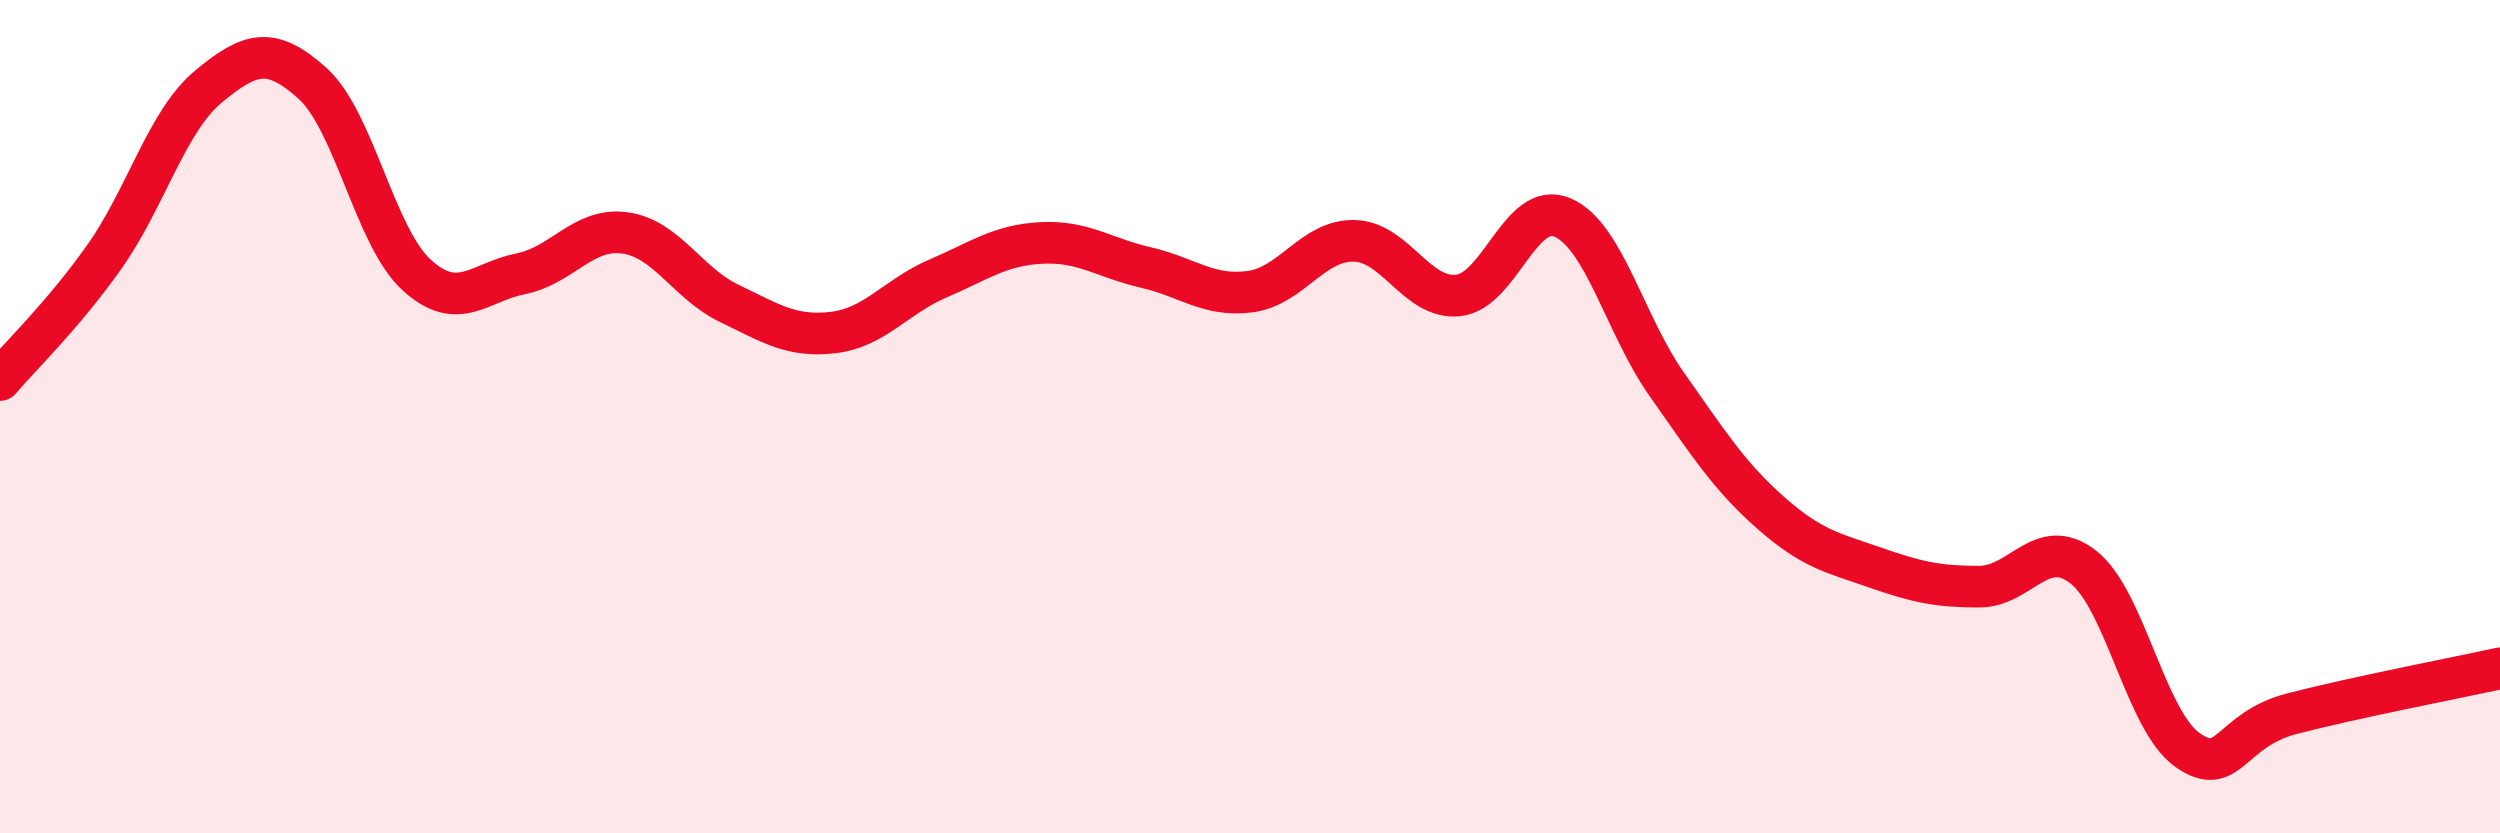 
    <svg width="60" height="20" viewBox="0 0 60 20" xmlns="http://www.w3.org/2000/svg">
      <path
        d="M 0,9.12 C 0.5,8.53 1.5,7.58 2.5,6.17 C 3.5,4.76 4,2.91 5,2.08 C 6,1.25 6.5,1.1 7.5,2 C 8.5,2.9 9,5.69 10,6.6 C 11,7.51 11.5,6.77 12.5,6.57 C 13.5,6.37 14,5.45 15,5.59 C 16,5.73 16.5,6.8 17.5,7.28 C 18.5,7.76 19,8.1 20,7.98 C 21,7.86 21.5,7.12 22.5,6.69 C 23.5,6.26 24,5.88 25,5.83 C 26,5.78 26.5,6.19 27.5,6.42 C 28.5,6.65 29,7.13 30,7 C 31,6.87 31.5,5.76 32.5,5.78 C 33.5,5.8 34,7.2 35,7.09 C 36,6.98 36.5,4.79 37.5,5.22 C 38.5,5.65 39,7.8 40,9.22 C 41,10.64 41.5,11.43 42.5,12.31 C 43.5,13.19 44,13.27 45,13.62 C 46,13.97 46.5,14.08 47.5,14.08 C 48.5,14.08 49,12.83 50,13.61 C 51,14.39 51.5,17.3 52.5,18 C 53.5,18.7 53.5,17.52 55,17.13 C 56.5,16.74 59,16.26 60,16.04L60 20L0 20Z"
        fill="#EB0A25"
        opacity="0.1"
        stroke-linecap="round"
        stroke-linejoin="round"
      />
      <path
        d="M 0,9.12 C 0.5,8.53 1.5,7.58 2.5,6.17 C 3.5,4.76 4,2.91 5,2.08 C 6,1.25 6.5,1.1 7.5,2 C 8.5,2.9 9,5.69 10,6.6 C 11,7.51 11.5,6.77 12.5,6.57 C 13.5,6.37 14,5.45 15,5.59 C 16,5.73 16.5,6.8 17.5,7.28 C 18.5,7.76 19,8.1 20,7.98 C 21,7.86 21.5,7.12 22.5,6.69 C 23.5,6.26 24,5.88 25,5.83 C 26,5.78 26.5,6.19 27.5,6.42 C 28.5,6.65 29,7.13 30,7 C 31,6.87 31.5,5.76 32.5,5.78 C 33.5,5.8 34,7.2 35,7.09 C 36,6.98 36.5,4.79 37.5,5.22 C 38.5,5.65 39,7.8 40,9.22 C 41,10.64 41.5,11.43 42.5,12.31 C 43.5,13.19 44,13.27 45,13.62 C 46,13.97 46.5,14.08 47.5,14.08 C 48.5,14.08 49,12.83 50,13.61 C 51,14.39 51.5,17.3 52.5,18 C 53.5,18.7 53.5,17.52 55,17.13 C 56.5,16.74 59,16.26 60,16.04"
        stroke="#EB0A25"
        stroke-width="1"
        fill="none"
        stroke-linecap="round"
        stroke-linejoin="round"
      />
    </svg>
  